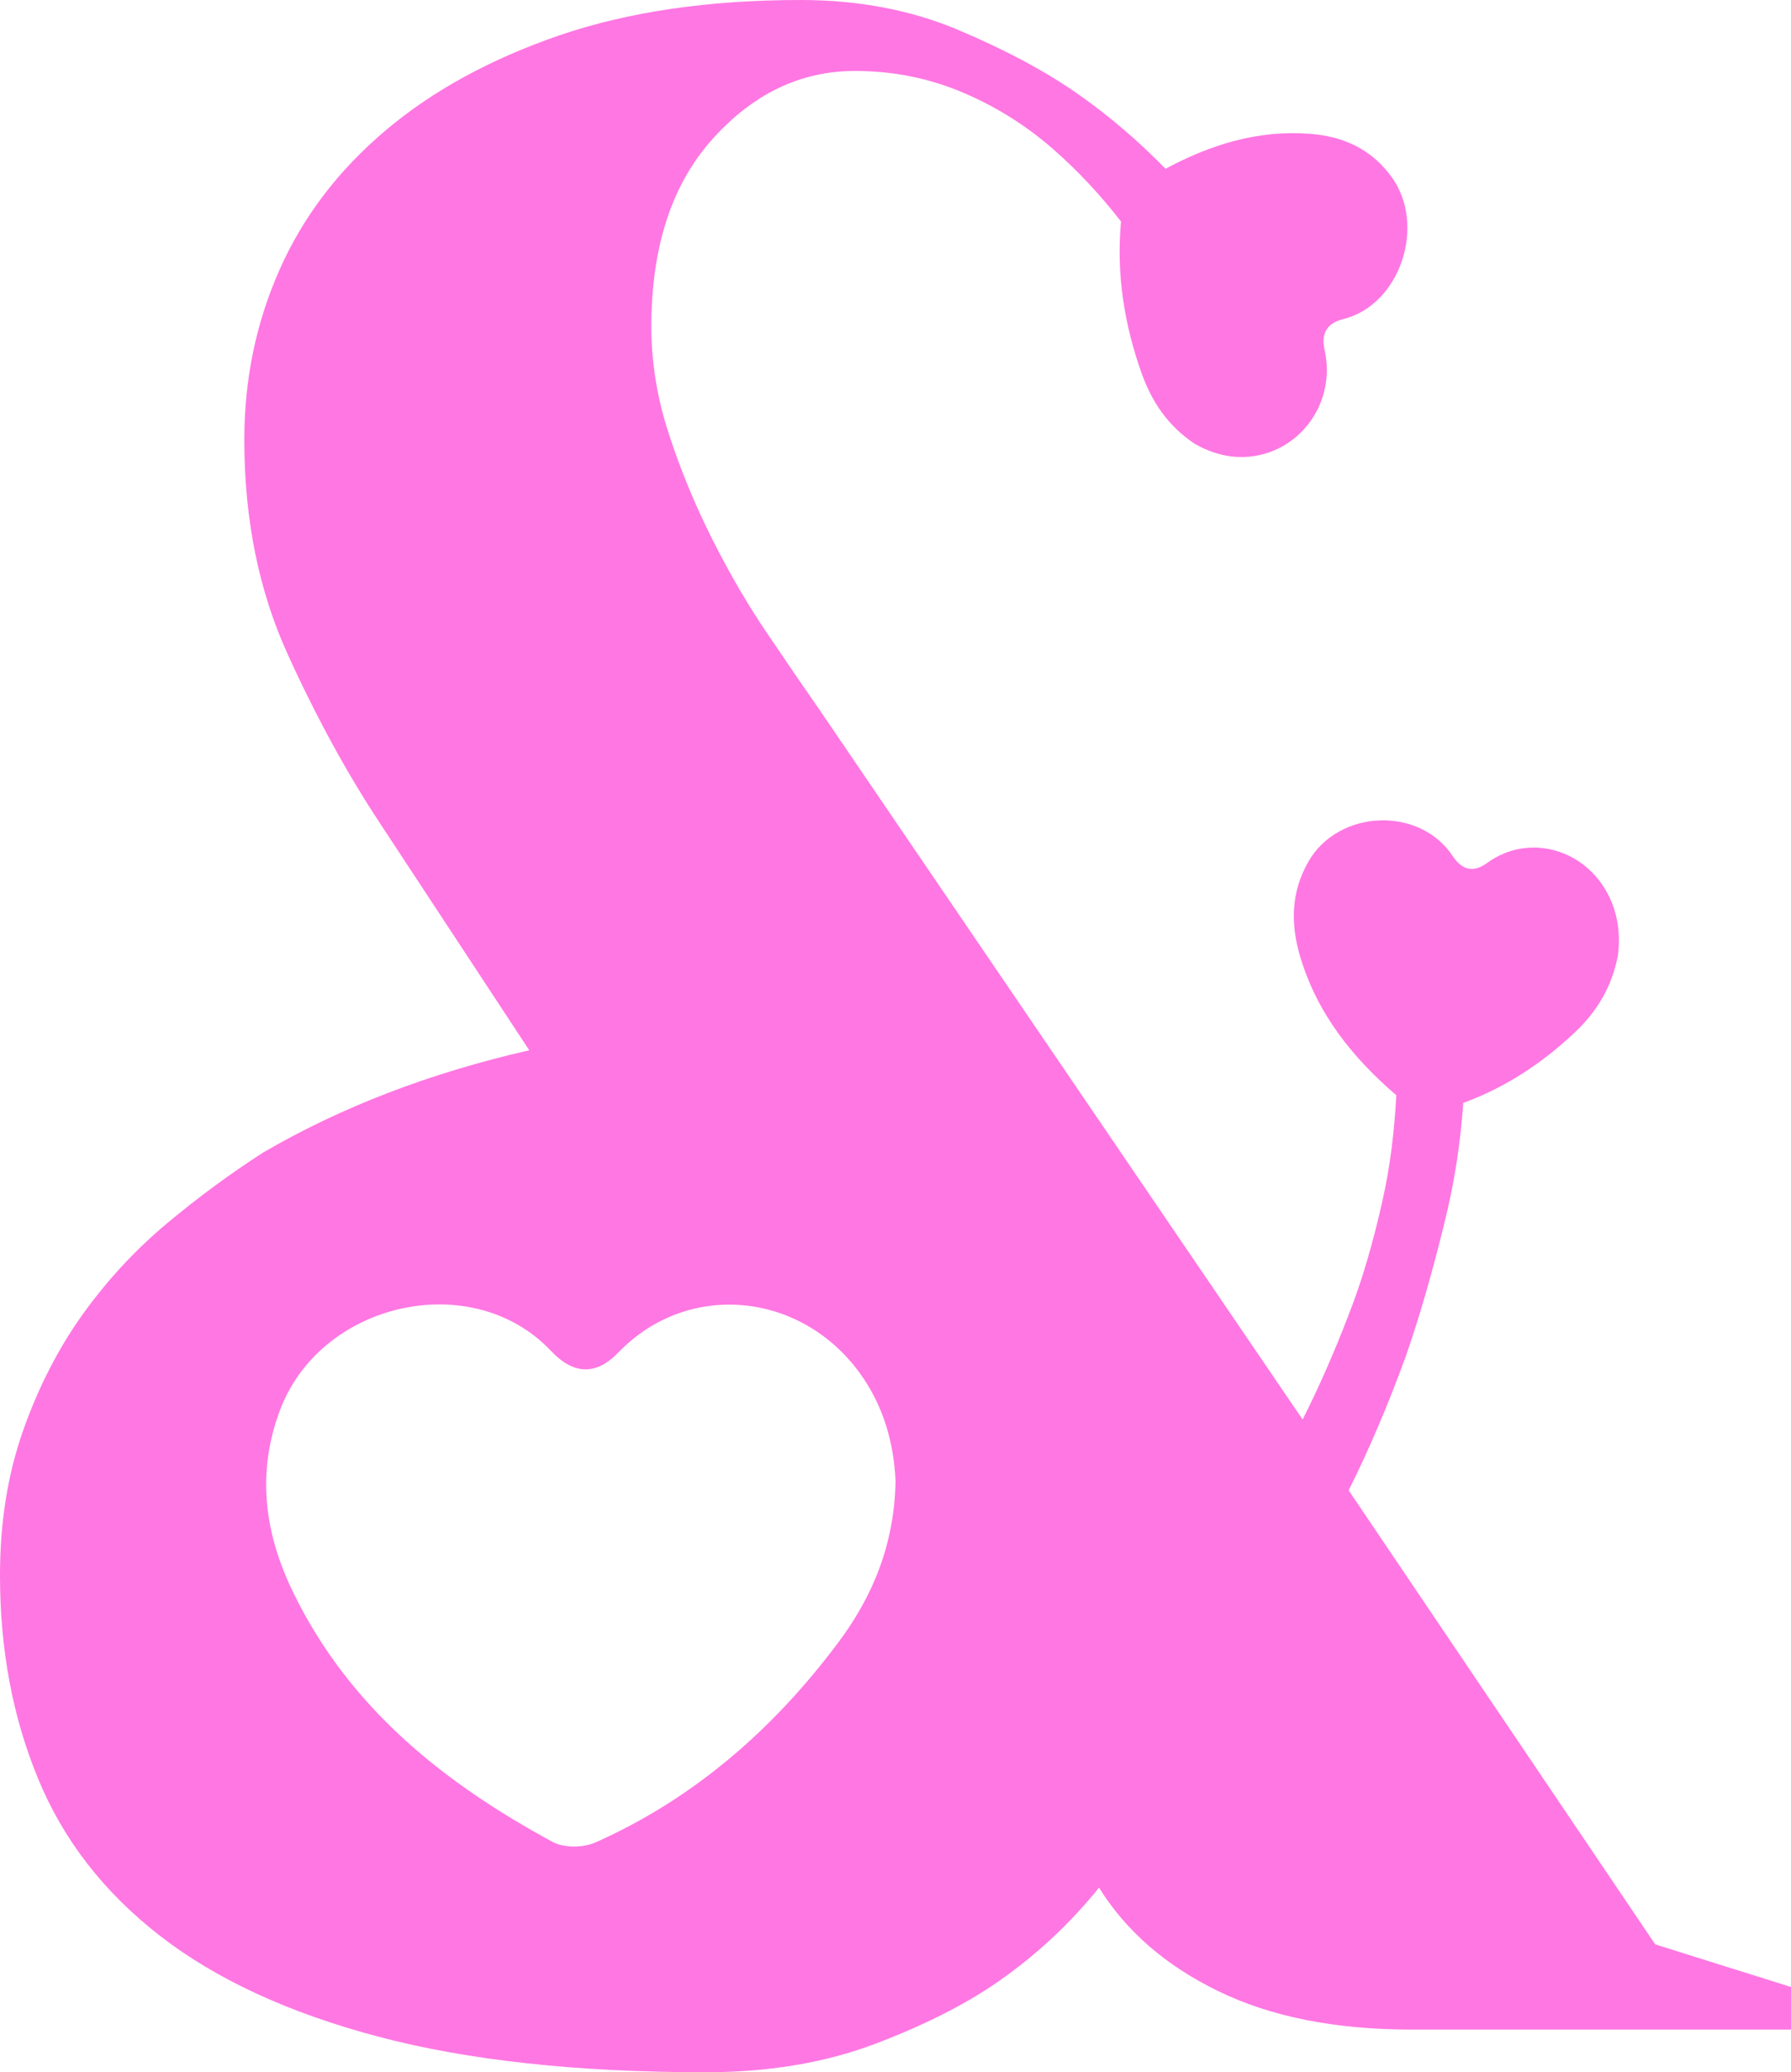 <svg xmlns="http://www.w3.org/2000/svg" id="Capa_1" data-name="Capa 1" viewBox="0 0 148.15 171.4"><defs><style>      .cls-1 {        fill: #ff77e3;      }    </style></defs><path class="cls-1" d="M136.93,160.84l-25.37-37.57c1.65-3.29,3.22-6.96,4.71-11.04,1.2-3.44,2.32-7.36,3.37-11.74,.72-3.01,1.18-6.11,1.4-9.27,3.44-1.25,6.5-3.25,9.23-5.83,1.78-1.68,3.07-3.72,3.57-6.4,.19-1.59,.04-3.27-.76-4.89-1.95-3.92-6.66-5.21-10.07-2.72q-1.66,1.21-2.84-.57c-2.75-4.15-9.44-3.87-11.93,.44-1.46,2.53-1.49,5.16-.7,7.84,1.42,4.79,4.37,8.41,7.96,11.5-.16,3.1-.53,5.98-1.12,8.62-.82,3.68-1.76,6.85-2.81,9.51-1.2,3.13-2.47,6.03-3.82,8.69l-39.96-58.7c-1.2-1.72-2.62-3.79-4.26-6.22-1.65-2.42-3.18-5.05-4.6-7.87-1.42-2.82-2.62-5.71-3.59-8.69-.98-2.97-1.46-5.95-1.46-8.92,0-6.57,1.68-11.74,5.05-15.5,3.37-3.76,7.3-5.64,11.79-5.64,3.14,0,6.1,.59,8.87,1.76,2.77,1.17,5.28,2.74,7.52,4.7,2.03,1.77,3.89,3.77,5.62,5.99-.4,4.31,.26,8.51,1.71,12.57,.84,2.35,2.18,4.35,4.39,5.82,1.35,.77,2.89,1.24,4.63,1.05,4.2-.47,7.07-4.57,6.11-8.81q-.47-2.06,1.55-2.56c4.7-1.16,6.9-7.77,3.98-11.77-1.72-2.35-4.05-3.34-6.72-3.55-4.33-.34-8.26,.9-11.97,2.89-2.22-2.28-4.64-4.36-7.28-6.21-2.69-1.88-5.99-3.64-9.88-5.28-3.89-1.64-8.23-2.47-13.02-2.47-7.63,0-14.29,.98-19.98,2.93-5.69,1.96-10.48,4.58-14.37,7.87-3.89,3.29-6.81,7.12-8.75,11.5-1.95,4.38-2.92,9.08-2.92,14.09,0,6.57,1.2,12.48,3.59,17.73,2.39,5.25,4.94,9.9,7.63,13.97l12.35,18.78c-8.23,1.88-15.57,4.7-22,8.45-2.69,1.73-5.35,3.68-7.97,5.87-2.62,2.19-4.94,4.7-6.96,7.51-2.02,2.82-3.67,6.03-4.94,9.63-1.27,3.6-1.91,7.59-1.91,11.97,0,6.11,1.04,11.7,3.14,16.79,2.09,5.09,5.46,9.43,10.1,13.03,4.64,3.6,10.66,6.38,18.07,8.34,7.41,1.96,16.42,2.94,27.05,2.94,5.24,0,9.91-.79,14.03-2.35,4.11-1.56,7.52-3.29,10.21-5.17,3.14-2.19,5.91-4.77,8.31-7.75,2.24,3.6,5.53,6.46,9.88,8.57,4.34,2.11,9.65,3.17,15.94,3.17h31.43v-3.52l-11.22-3.52Zm-67.6-24.97c-5.38,7.19-11.96,12.91-20.07,16.52-1.01,.45-2.6,.47-3.55-.04-8.92-4.84-16.75-11.01-21.43-20.58-2.34-4.79-3.11-9.78-1.14-15.08,3.35-9.02,15.93-11.86,22.45-4.94q2.81,2.97,5.57,.11c5.68-5.9,15-5.07,19.93,1.67,2.04,2.79,2.85,5.91,2.99,8.99-.1,5.25-1.91,9.56-4.75,13.35Z"></path></svg>